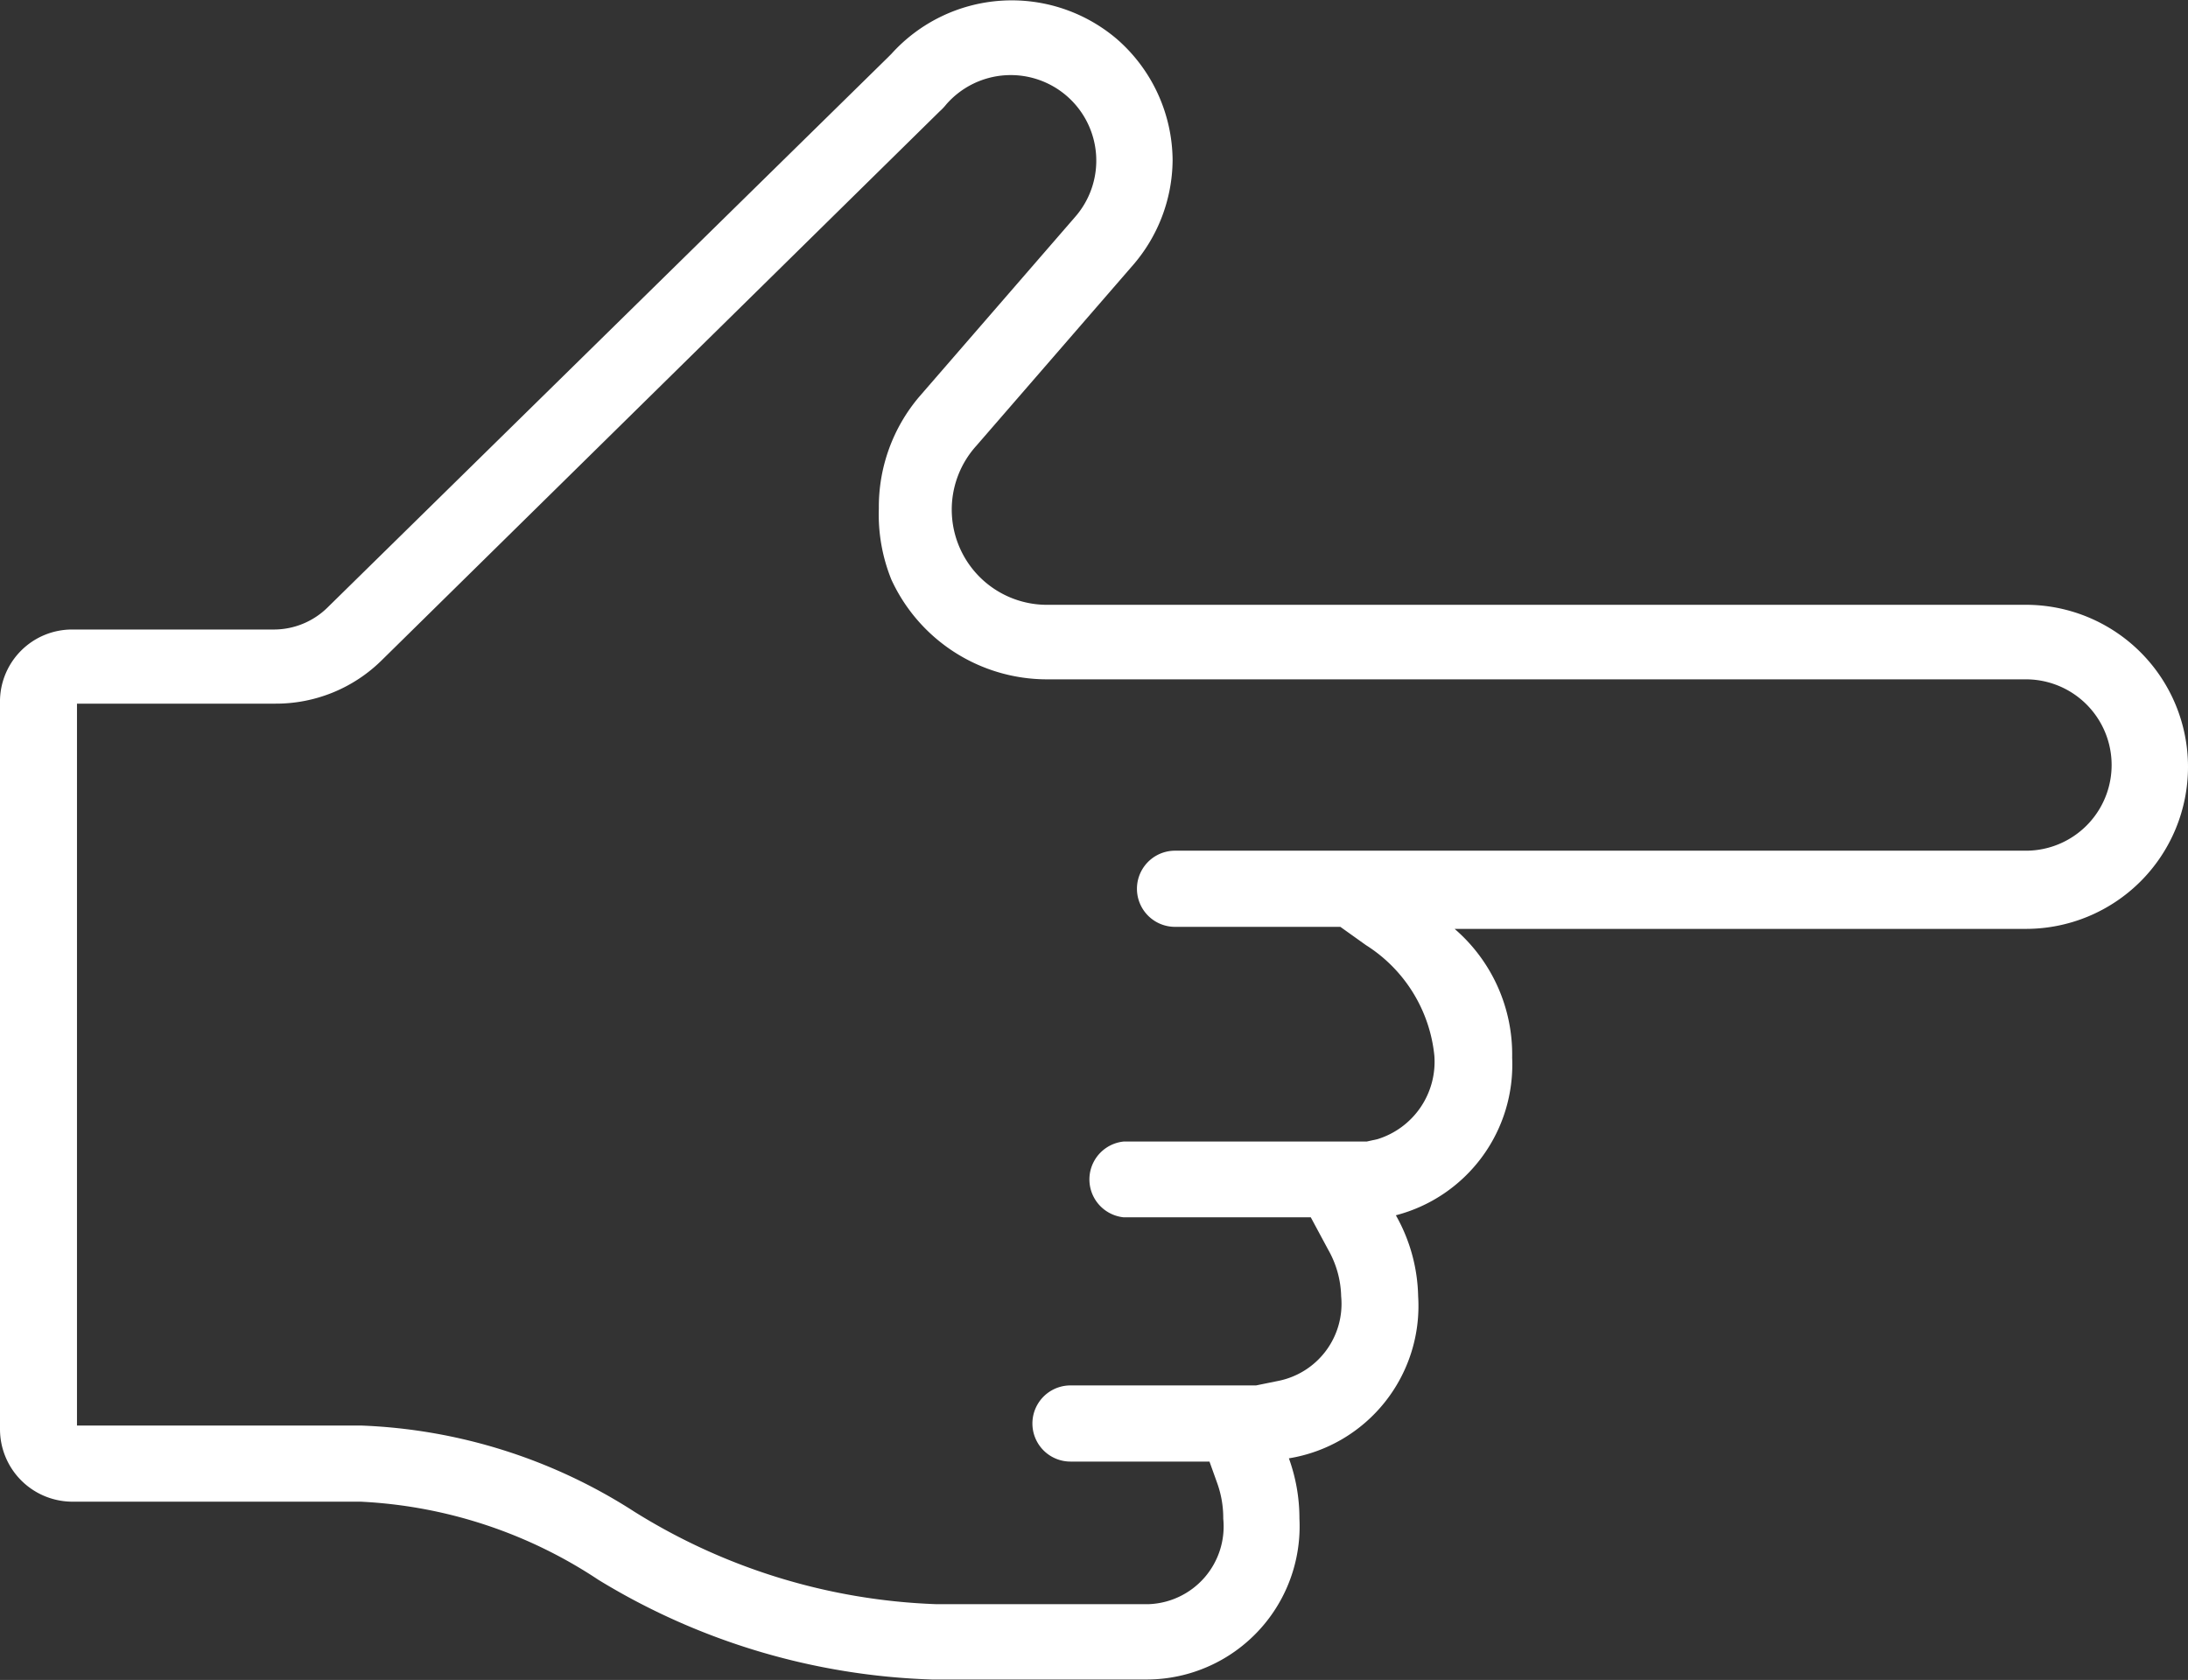 <svg xmlns="http://www.w3.org/2000/svg" viewBox="0 0 54 41.47"><rect x="0" y="0" width="54" height="41.47" fill="#333333" stroke="none"/><defs><style>.cls-1{fill:#fff;}</style></defs><g id="レイヤー_2" data-name="レイヤー 2"><g id="MV"><path class="cls-1" d="M32.07,37.49A4.35,4.35,0,0,0,31.81,36,3.81,3.81,0,0,0,35,32,4.22,4.22,0,0,0,34.45,30a3.84,3.84,0,0,0,2.87-3.89,4.09,4.09,0,0,0-1.42-3.18H50a4,4,0,0,0,0-8H25.88A2.35,2.35,0,0,1,24.1,11l3.84-4.43a4,4,0,0,0,1-2.61,4,4,0,0,0-1.38-3A4,4,0,0,0,22,1.33l-.09.09L8.08,15a1.89,1.89,0,0,1-1.31.54h-5A1.78,1.78,0,0,0,0,17.28v18a1.79,1.79,0,0,0,1.78,1.79H8.9A11.61,11.61,0,0,1,14.77,39,16.79,16.79,0,0,0,23,41.46h5.31A3.78,3.78,0,0,0,32.07,37.49ZM23.39,39.6H23.1a15.05,15.05,0,0,1-7.44-2.28A13.36,13.36,0,0,0,8.9,35.19h-7V17.37h4.9a3.71,3.71,0,0,0,2.62-1.07L23.19,2.75a1.45,1.45,0,0,0,.17-.18,2.11,2.11,0,0,1,3.17,2.79L22.69,9.79a4.2,4.2,0,0,0-1,2.76A4.29,4.29,0,0,0,22,14.31a4.23,4.23,0,0,0,3.84,2.46H50A2.11,2.11,0,0,1,50,21H29a.94.94,0,0,0,0,1.88h4.08l.63.45a3.66,3.66,0,0,1,1.69,2.73A2,2,0,0,1,34,28.12l-.27.06h-6a.94.94,0,0,0,0,1.87h4.62l.43.8A2.43,2.43,0,0,1,33.1,32a1.94,1.94,0,0,1-1.56,2.09L31,34.2H26.42a.94.94,0,0,0,0,1.88h3.43l.19.53a2.54,2.54,0,0,1,.15.88,1.92,1.92,0,0,1-1.84,2.11Z"/></g></g></svg>